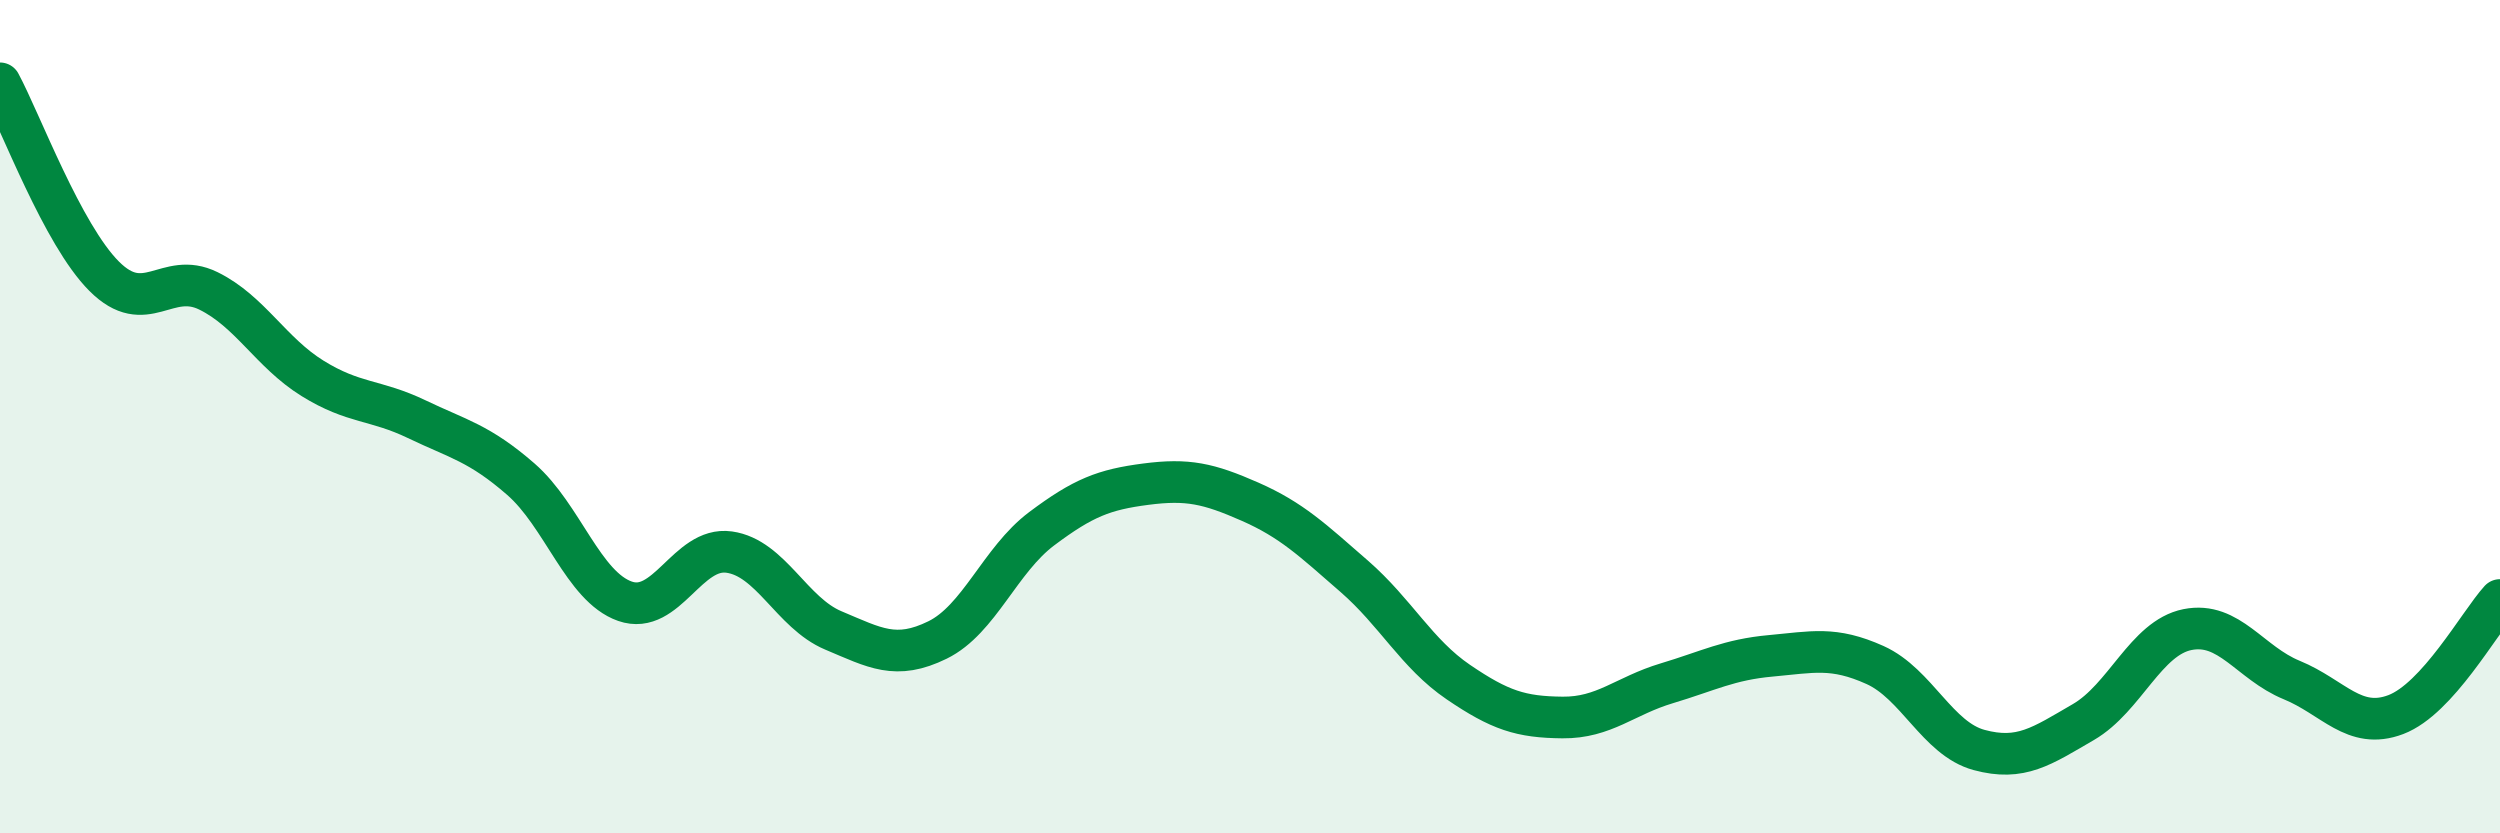 
    <svg width="60" height="20" viewBox="0 0 60 20" xmlns="http://www.w3.org/2000/svg">
      <path
        d="M 0,2 C 0.5,2.93 1.5,5.63 2.5,6.63 C 3.5,7.63 4,6.49 5,6.98 C 6,7.47 6.5,8.46 7.5,9.08 C 8.5,9.7 9,9.58 10,10.06 C 11,10.54 11.5,10.63 12.5,11.5 C 13.5,12.37 14,14.08 15,14.43 C 16,14.78 16.5,13.11 17.5,13.25 C 18.5,13.39 19,14.71 20,15.13 C 21,15.55 21.5,15.85 22.5,15.36 C 23.5,14.87 24,13.44 25,12.69 C 26,11.94 26.5,11.75 27.5,11.62 C 28.5,11.49 29,11.6 30,12.04 C 31,12.48 31.5,12.96 32.5,13.83 C 33.5,14.7 34,15.69 35,16.37 C 36,17.05 36.5,17.21 37.5,17.22 C 38.5,17.23 39,16.7 40,16.4 C 41,16.1 41.5,15.83 42.5,15.74 C 43.5,15.65 44,15.51 45,15.96 C 46,16.41 46.5,17.73 47.5,18 C 48.5,18.27 49,17.91 50,17.33 C 51,16.75 51.5,15.31 52.5,15.11 C 53.5,14.91 54,15.91 55,16.32 C 56,16.73 56.5,17.53 57.5,17.15 C 58.5,16.77 59.5,14.95 60,14.4L60 20L0 20Z"
        fill="#008740"
        opacity="0.1"
        stroke-linecap="round"
        stroke-linejoin="round"
      />
      <path
        d="M 0,2 C 0.5,2.93 1.5,5.63 2.5,6.63 C 3.5,7.63 4,6.49 5,6.98 C 6,7.47 6.5,8.46 7.5,9.08 C 8.5,9.7 9,9.58 10,10.06 C 11,10.54 11.5,10.63 12.5,11.5 C 13.5,12.37 14,14.08 15,14.43 C 16,14.78 16.5,13.11 17.5,13.25 C 18.5,13.39 19,14.71 20,15.13 C 21,15.55 21.5,15.85 22.5,15.36 C 23.5,14.87 24,13.44 25,12.69 C 26,11.94 26.5,11.75 27.5,11.62 C 28.5,11.49 29,11.6 30,12.04 C 31,12.48 31.5,12.96 32.5,13.83 C 33.5,14.7 34,15.69 35,16.37 C 36,17.05 36.5,17.21 37.5,17.22 C 38.5,17.23 39,16.7 40,16.4 C 41,16.1 41.5,15.83 42.5,15.74 C 43.5,15.65 44,15.51 45,15.96 C 46,16.41 46.5,17.73 47.5,18 C 48.5,18.27 49,17.91 50,17.33 C 51,16.75 51.5,15.31 52.5,15.11 C 53.5,14.91 54,15.91 55,16.32 C 56,16.73 56.5,17.53 57.5,17.15 C 58.5,16.77 59.5,14.95 60,14.4"
        stroke="#008740"
        stroke-width="1"
        fill="none"
        stroke-linecap="round"
        stroke-linejoin="round"
      />
    </svg>
  